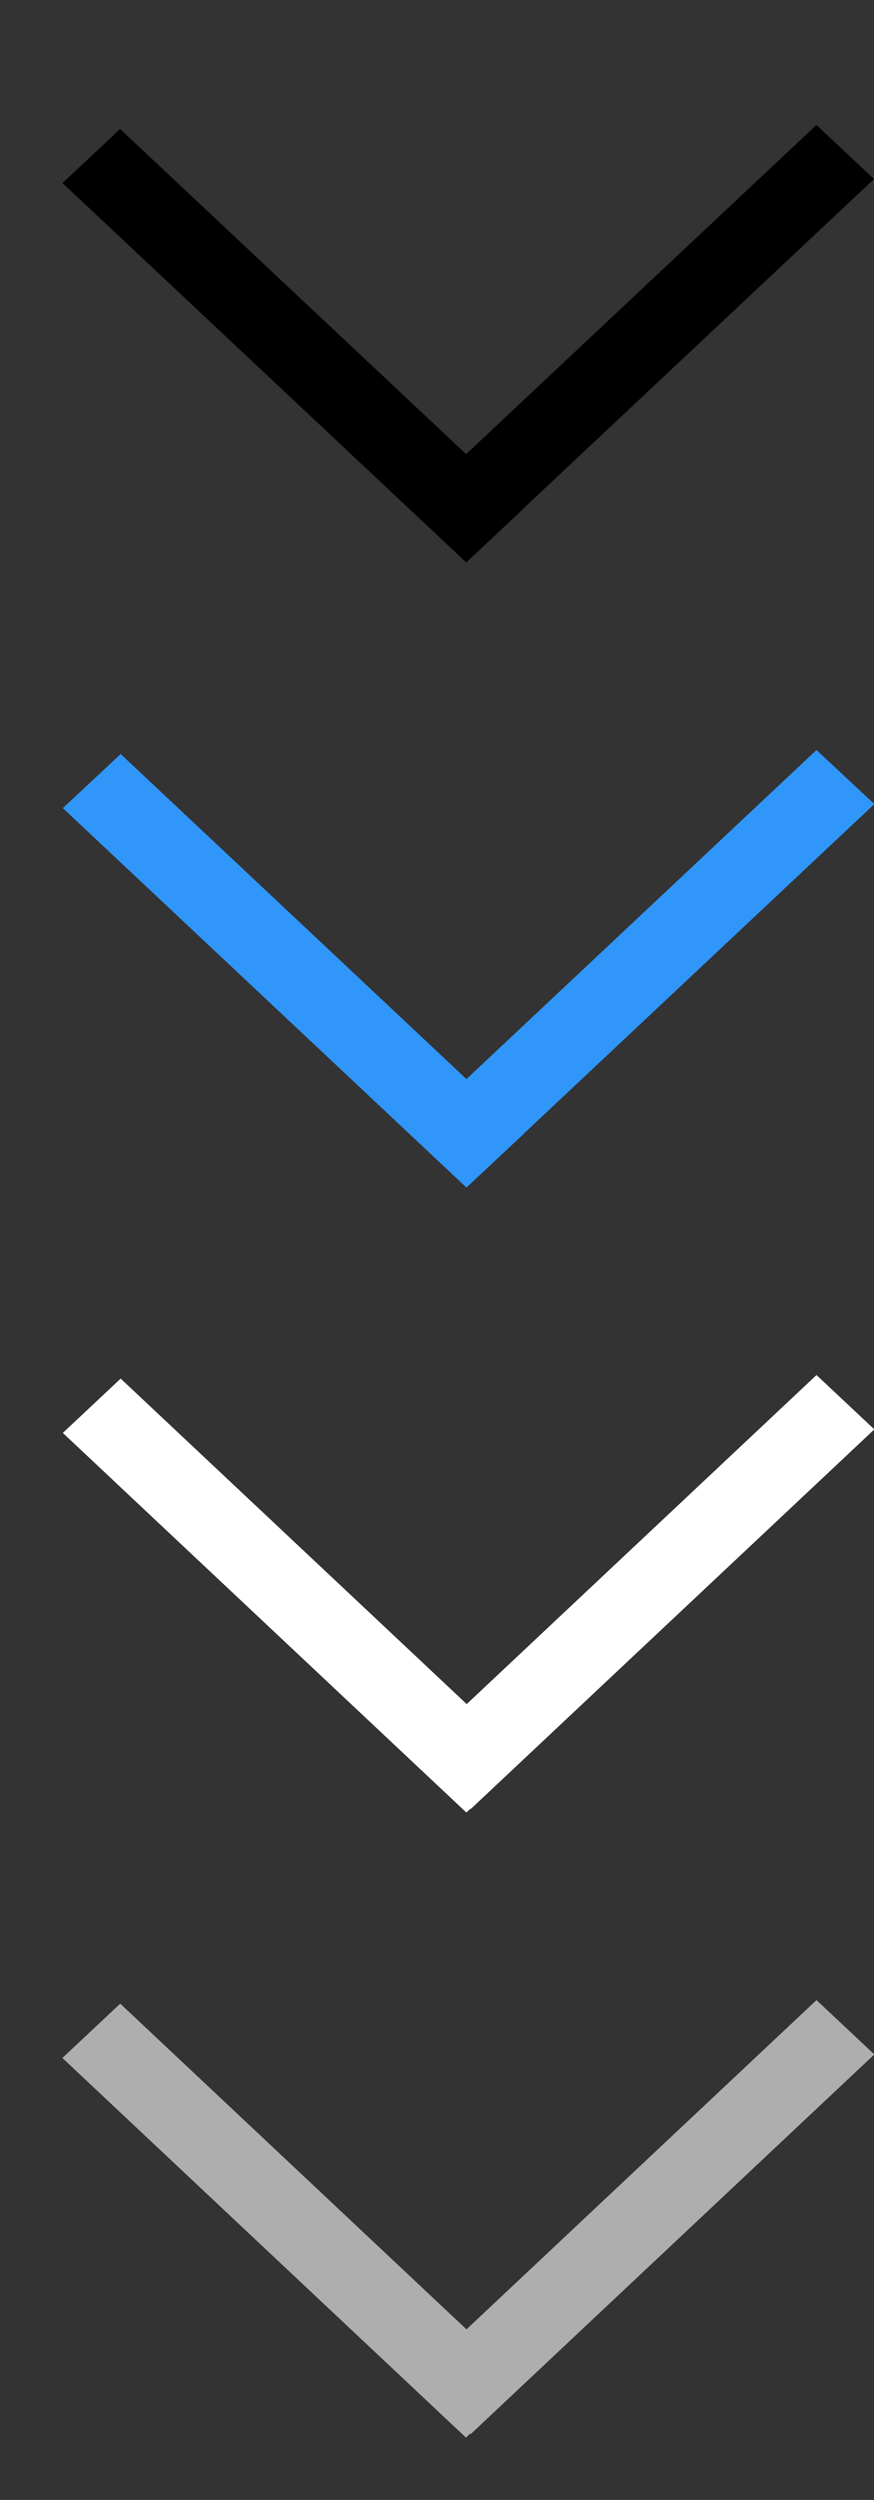 <?xml version="1.0" encoding="UTF-8"?>
<svg id="bitmap:14-32" width="14" height="40" version="1.1" viewBox="0 0 3.704 10.583" xmlns="http://www.w3.org/2000/svg" xmlns:cc="http://creativecommons.org/ns#" xmlns:dc="http://purl.org/dc/elements/1.1/" xmlns:rdf="http://www.w3.org/1999/02/22-rdf-syntax-ns#">
 <rect x="0" y="0" width="3.704" height="10.583" fill="#333333" stroke="none"/>
 <g stroke-width=".265">
  <path d="m0-1.852h6.35v6.35h-6.35z" fill="none"/>
  <path d="m0 3.704h6.35v6.35h-6.35z" fill="none"/>
  <path d="m0.265 0.775 1.711 1.606 0.244-0.229-1.711-1.606z" stroke-width=".265"/>
  <path d="m3.46 0.529-1.711 1.606 0.244 0.229 1.711-1.606z" stroke-width=".265"/>
 </g>
 <g transform="matrix(1.857 0 0 1 .179 1.569)">
  <g transform="translate(.087 .019)" stroke-width=".158">
   <path d="m-0.04 1.833 0.921 1.606 0.132-0.229-0.921-1.606z" fill="#3096fa"/>
   <path d="m1.68 1.587-0.921 1.606 0.132 0.229 0.921-1.606z" fill="#3096fa"/>
   <path d="m-0.04 4.478 0.921 1.607 0.132-0.23-0.921-1.607z" fill="#fff"/>
   <path d="m1.68 4.233-0.921 1.607 0.132 0.23 0.921-1.607z" fill="#fff"/>
  </g>
  <path d="m0.046 7.143 0.921 1.607 0.132-0.23-0.921-1.607z" fill="#aeaeae" stroke-width=".686"/>
  <path d="m1.767 6.898-0.921 1.607 0.132 0.23 0.921-1.607z" fill="#aeaeae" stroke-width=".686"/>
 </g>
</svg>
